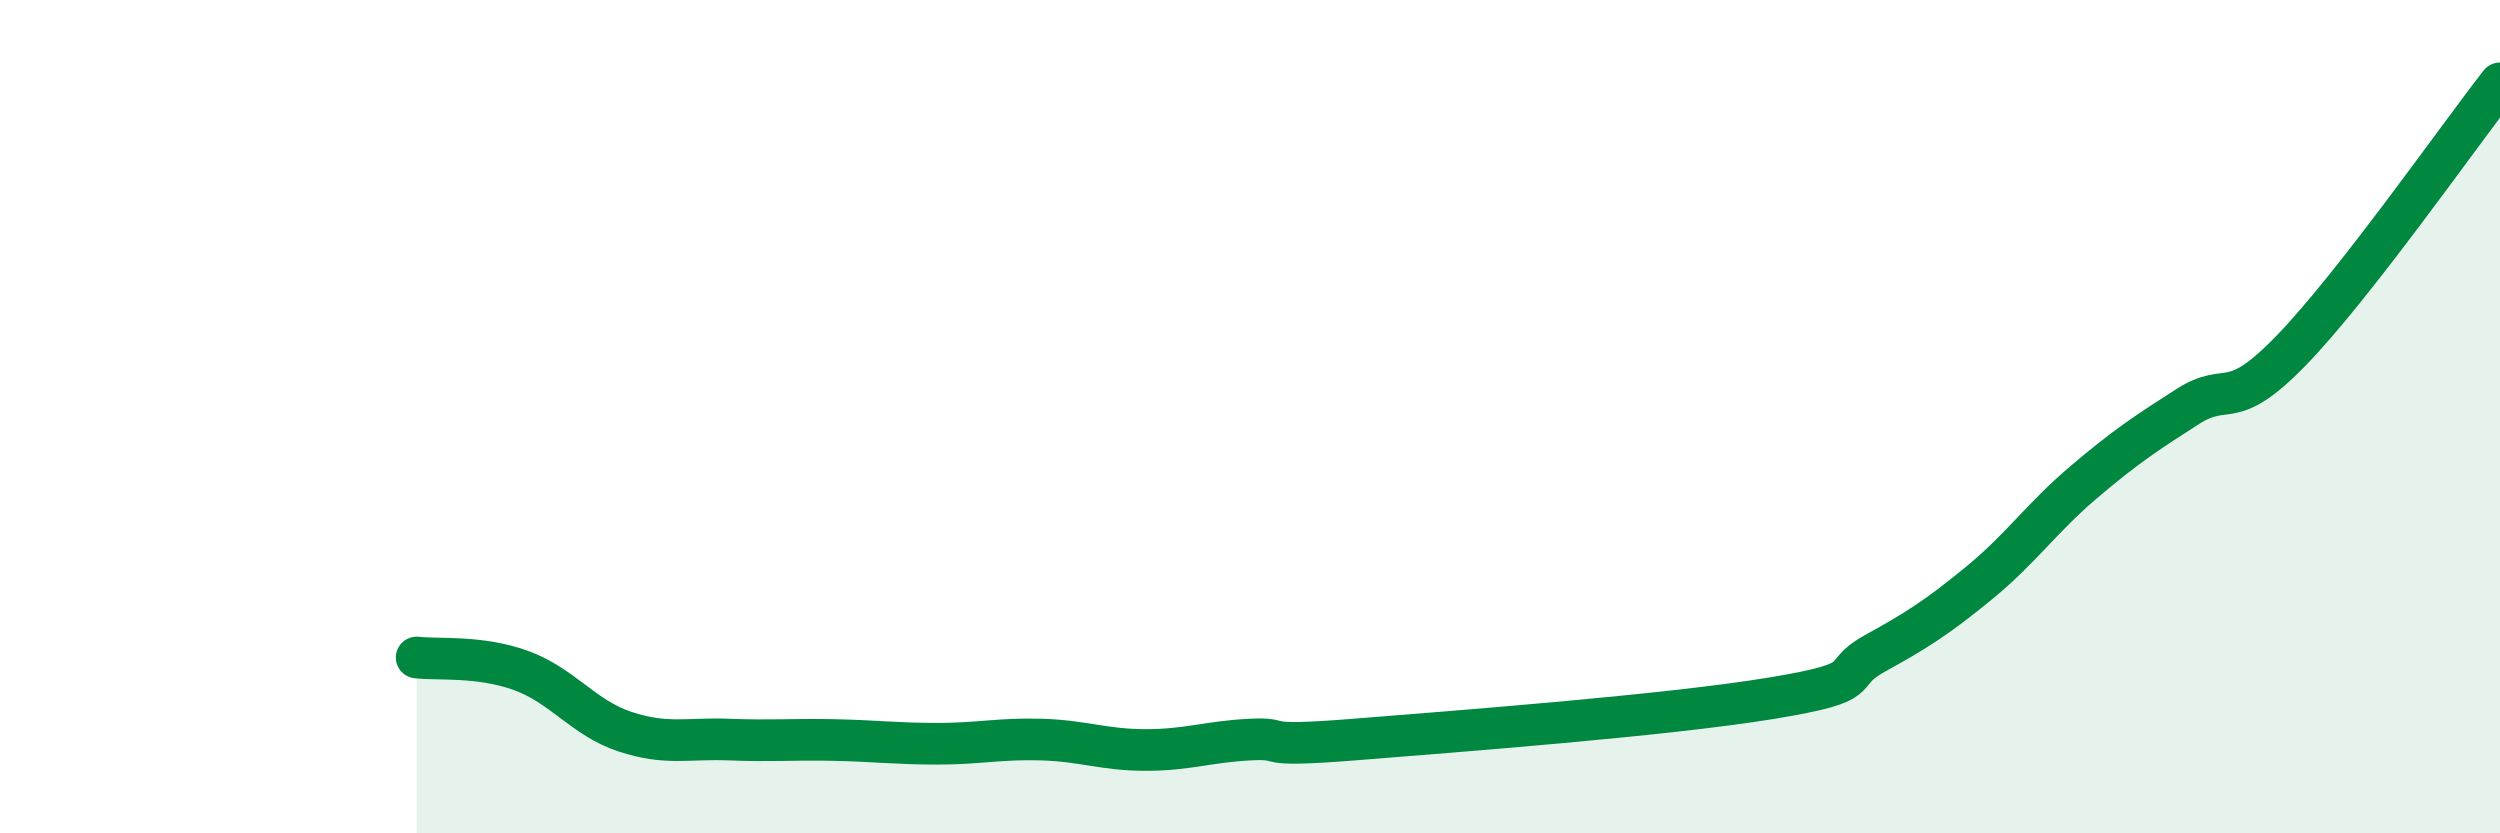 
    <svg width="60" height="20" viewBox="0 0 60 20" xmlns="http://www.w3.org/2000/svg">
      <path
        d="M 10,15.78 C 10.5,15.84 11.5,15.73 12.5,16.09 C 13.5,16.45 14,17.23 15,17.56 C 16,17.89 16.5,17.71 17.5,17.75 C 18.5,17.79 19,17.74 20,17.76 C 21,17.78 21.5,17.85 22.5,17.85 C 23.5,17.85 24,17.72 25,17.75 C 26,17.78 26.5,18 27.5,18 C 28.5,18 29,17.8 30,17.75 C 31,17.7 30,17.95 32.5,17.75 C 35,17.55 40,17.17 42.5,16.76 C 45,16.35 44,16.23 45,15.68 C 46,15.13 46.5,14.81 47.5,13.99 C 48.5,13.17 49,12.43 50,11.58 C 51,10.73 51.5,10.4 52.5,9.76 C 53.5,9.12 53.5,9.95 55,8.4 C 56.5,6.85 59,3.28 60,2L60 20L10 20Z"
        fill="#008740"
        opacity="0.1"
        stroke-linecap="round"
        stroke-linejoin="round"
      />
      <path
        d="M 10,15.78 C 10.5,15.84 11.5,15.73 12.5,16.09 C 13.5,16.45 14,17.23 15,17.56 C 16,17.89 16.5,17.71 17.5,17.75 C 18.5,17.79 19,17.74 20,17.76 C 21,17.78 21.5,17.85 22.5,17.85 C 23.5,17.85 24,17.72 25,17.75 C 26,17.78 26.5,18 27.5,18 C 28.5,18 29,17.8 30,17.75 C 31,17.7 30,17.95 32.5,17.75 C 35,17.55 40,17.17 42.5,16.76 C 45,16.35 44,16.23 45,15.68 C 46,15.13 46.5,14.81 47.5,13.99 C 48.5,13.17 49,12.43 50,11.58 C 51,10.73 51.5,10.4 52.5,9.76 C 53.5,9.12 53.5,9.95 55,8.4 C 56.5,6.85 59,3.28 60,2"
        stroke="#008740"
        stroke-width="1"
        fill="none"
        stroke-linecap="round"
        stroke-linejoin="round"
      />
    </svg>
  